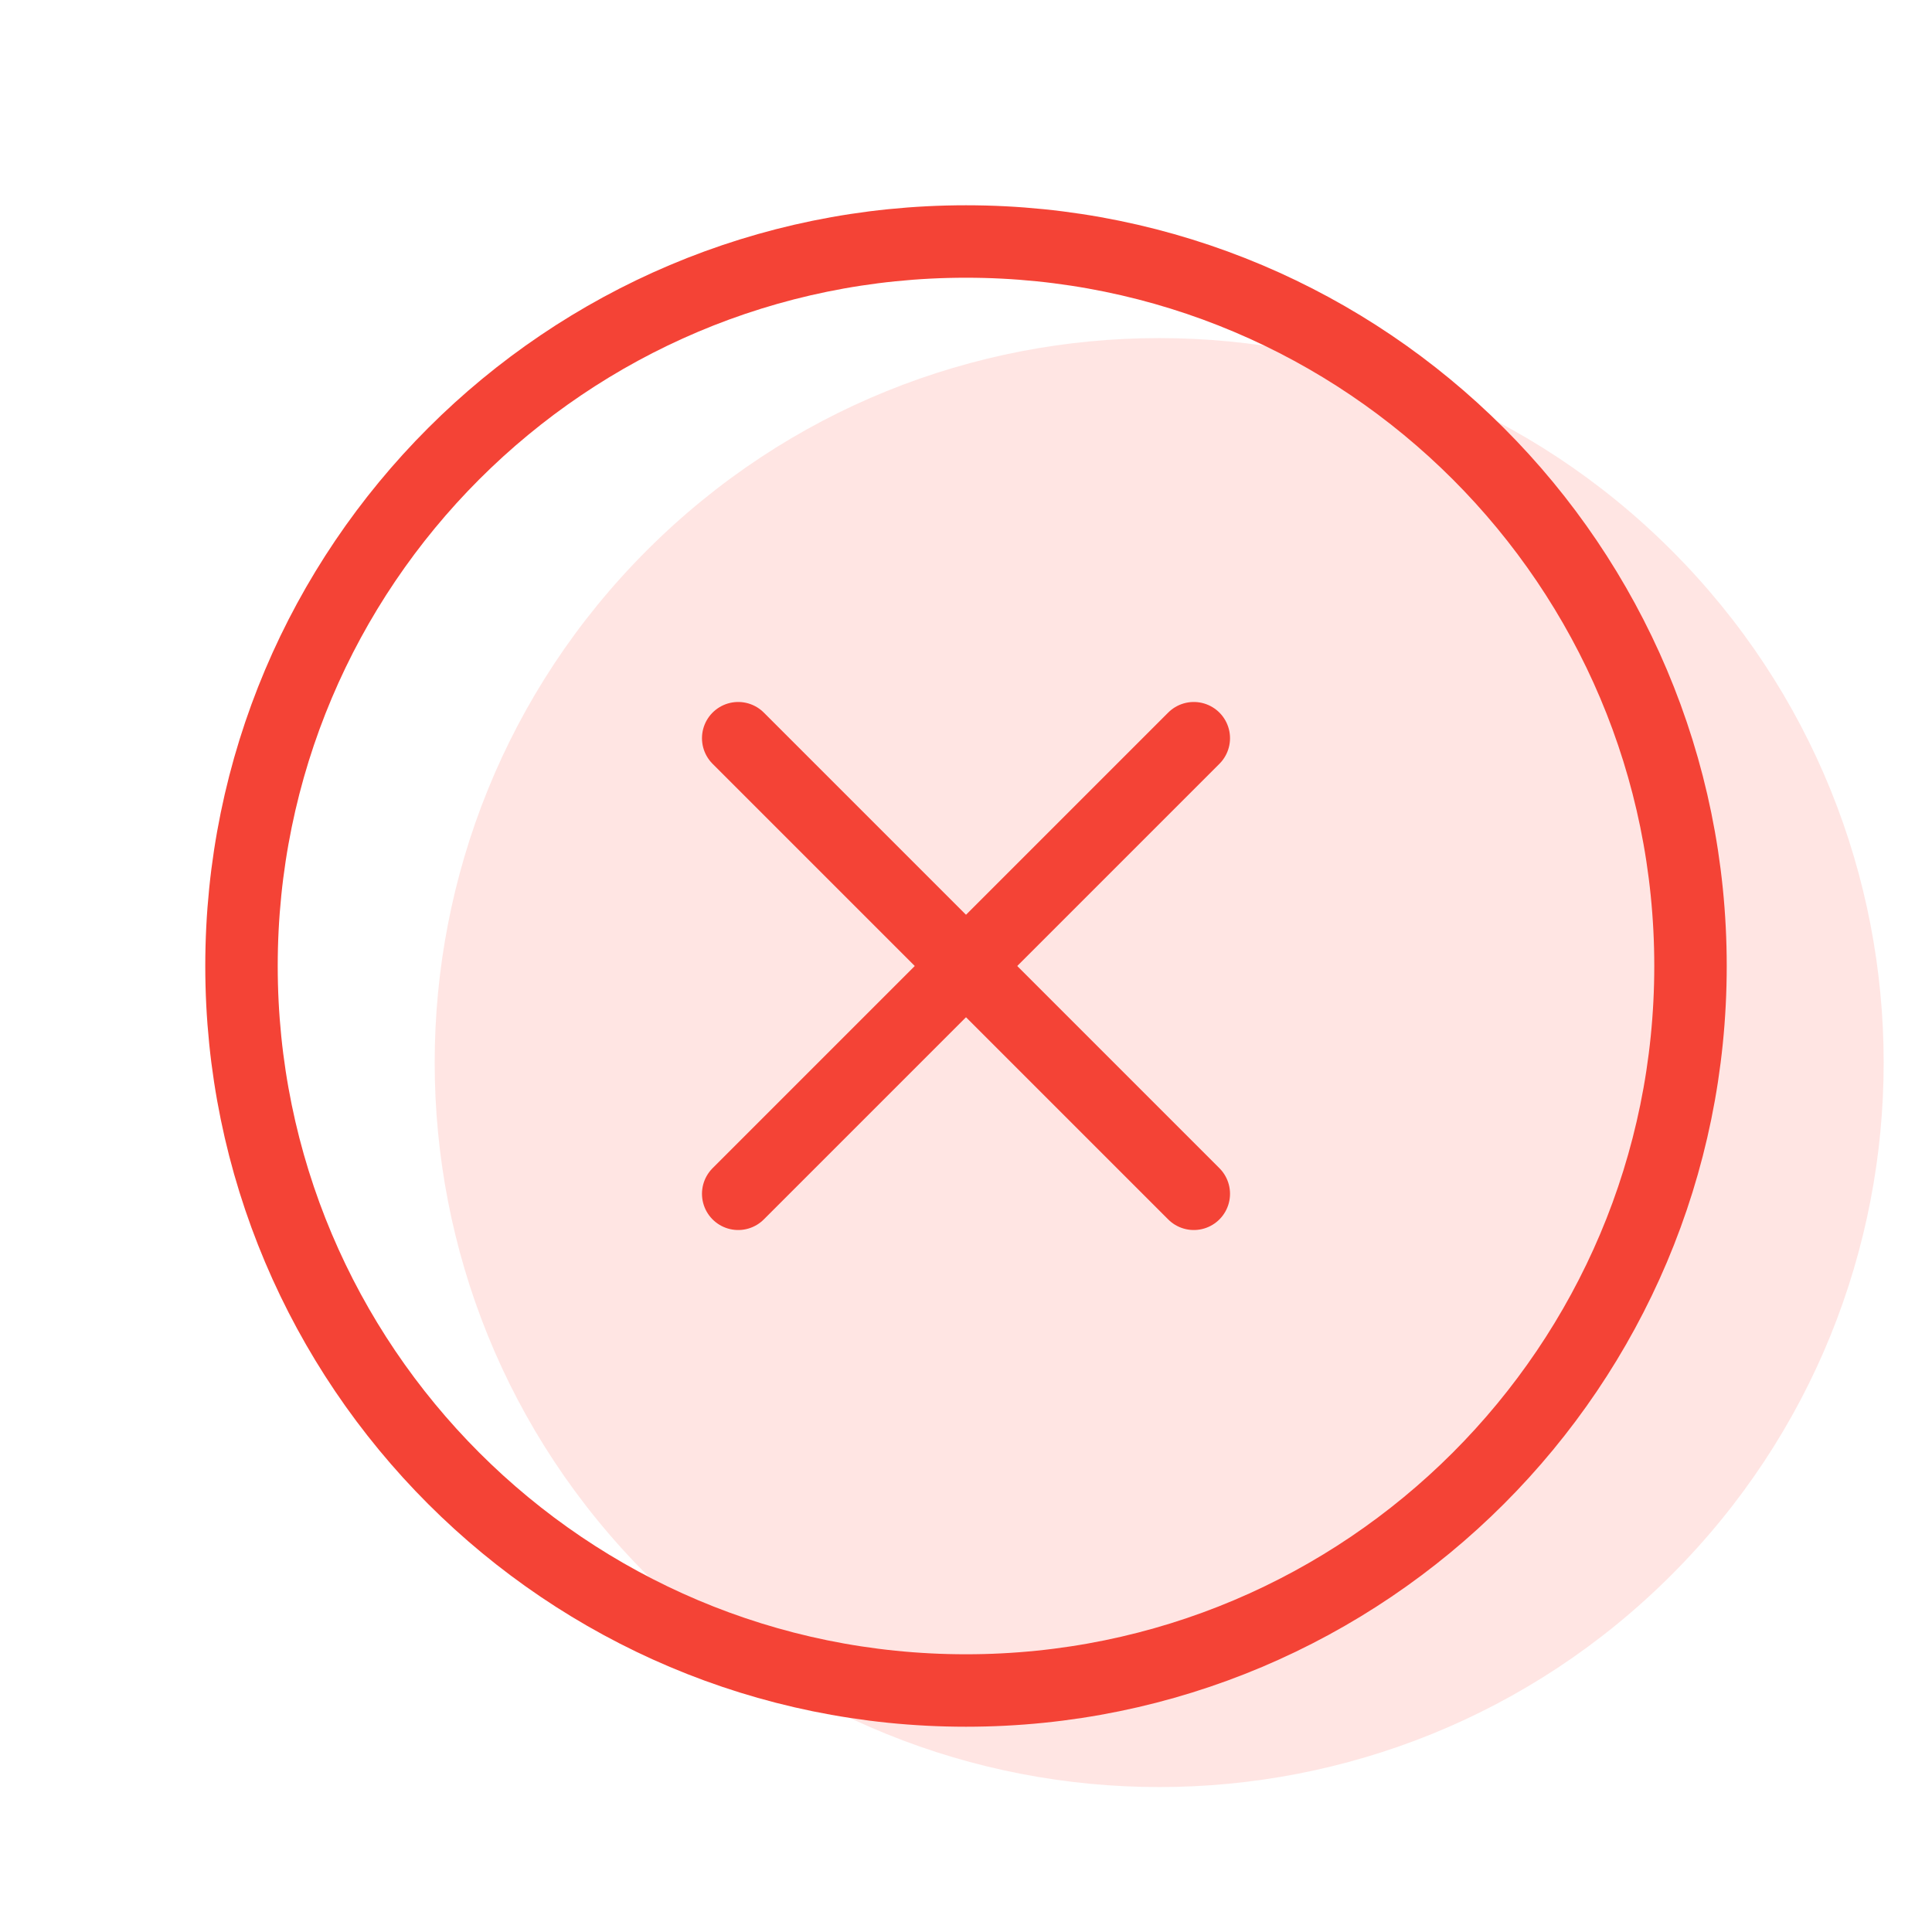 <svg width="32" height="32" viewBox="0 0 32 32" fill="none" xmlns="http://www.w3.org/2000/svg">
<g clip-path="url(#clip0_236_17048)">
<path opacity="0.5" d="M27.685 9.115C32.371 13.801 32.371 21.399 27.685 26.085C22.999 30.771 15.401 30.771 10.715 26.085C6.028 21.399 6.028 13.801 10.715 9.115C15.401 4.428 22.999 4.428 27.685 9.115Z" fill="#FFCCC8"/>
<path d="M19.773 12.227L12.227 19.773" stroke="#F44336" stroke-width="1.2" stroke-linecap="round" stroke-linejoin="round"/>
<path d="M19.773 19.773L12.227 12.227" stroke="#F44336" stroke-width="1.2" stroke-linecap="round" stroke-linejoin="round"/>
<path d="M16 28C9.372 28 4 22.628 4 16C4 9.372 9.372 4 16 4C22.628 4 28 9.372 28 16C28 22.628 22.628 28 16 28Z" stroke="#F44336" stroke-width="1.2" stroke-linecap="round" stroke-linejoin="round"/>
</g>
<defs>
<clipPath id="clip0_236_17048">
<rect width="32" height="32" fill="white"/>
</clipPath>
</defs>
</svg>

